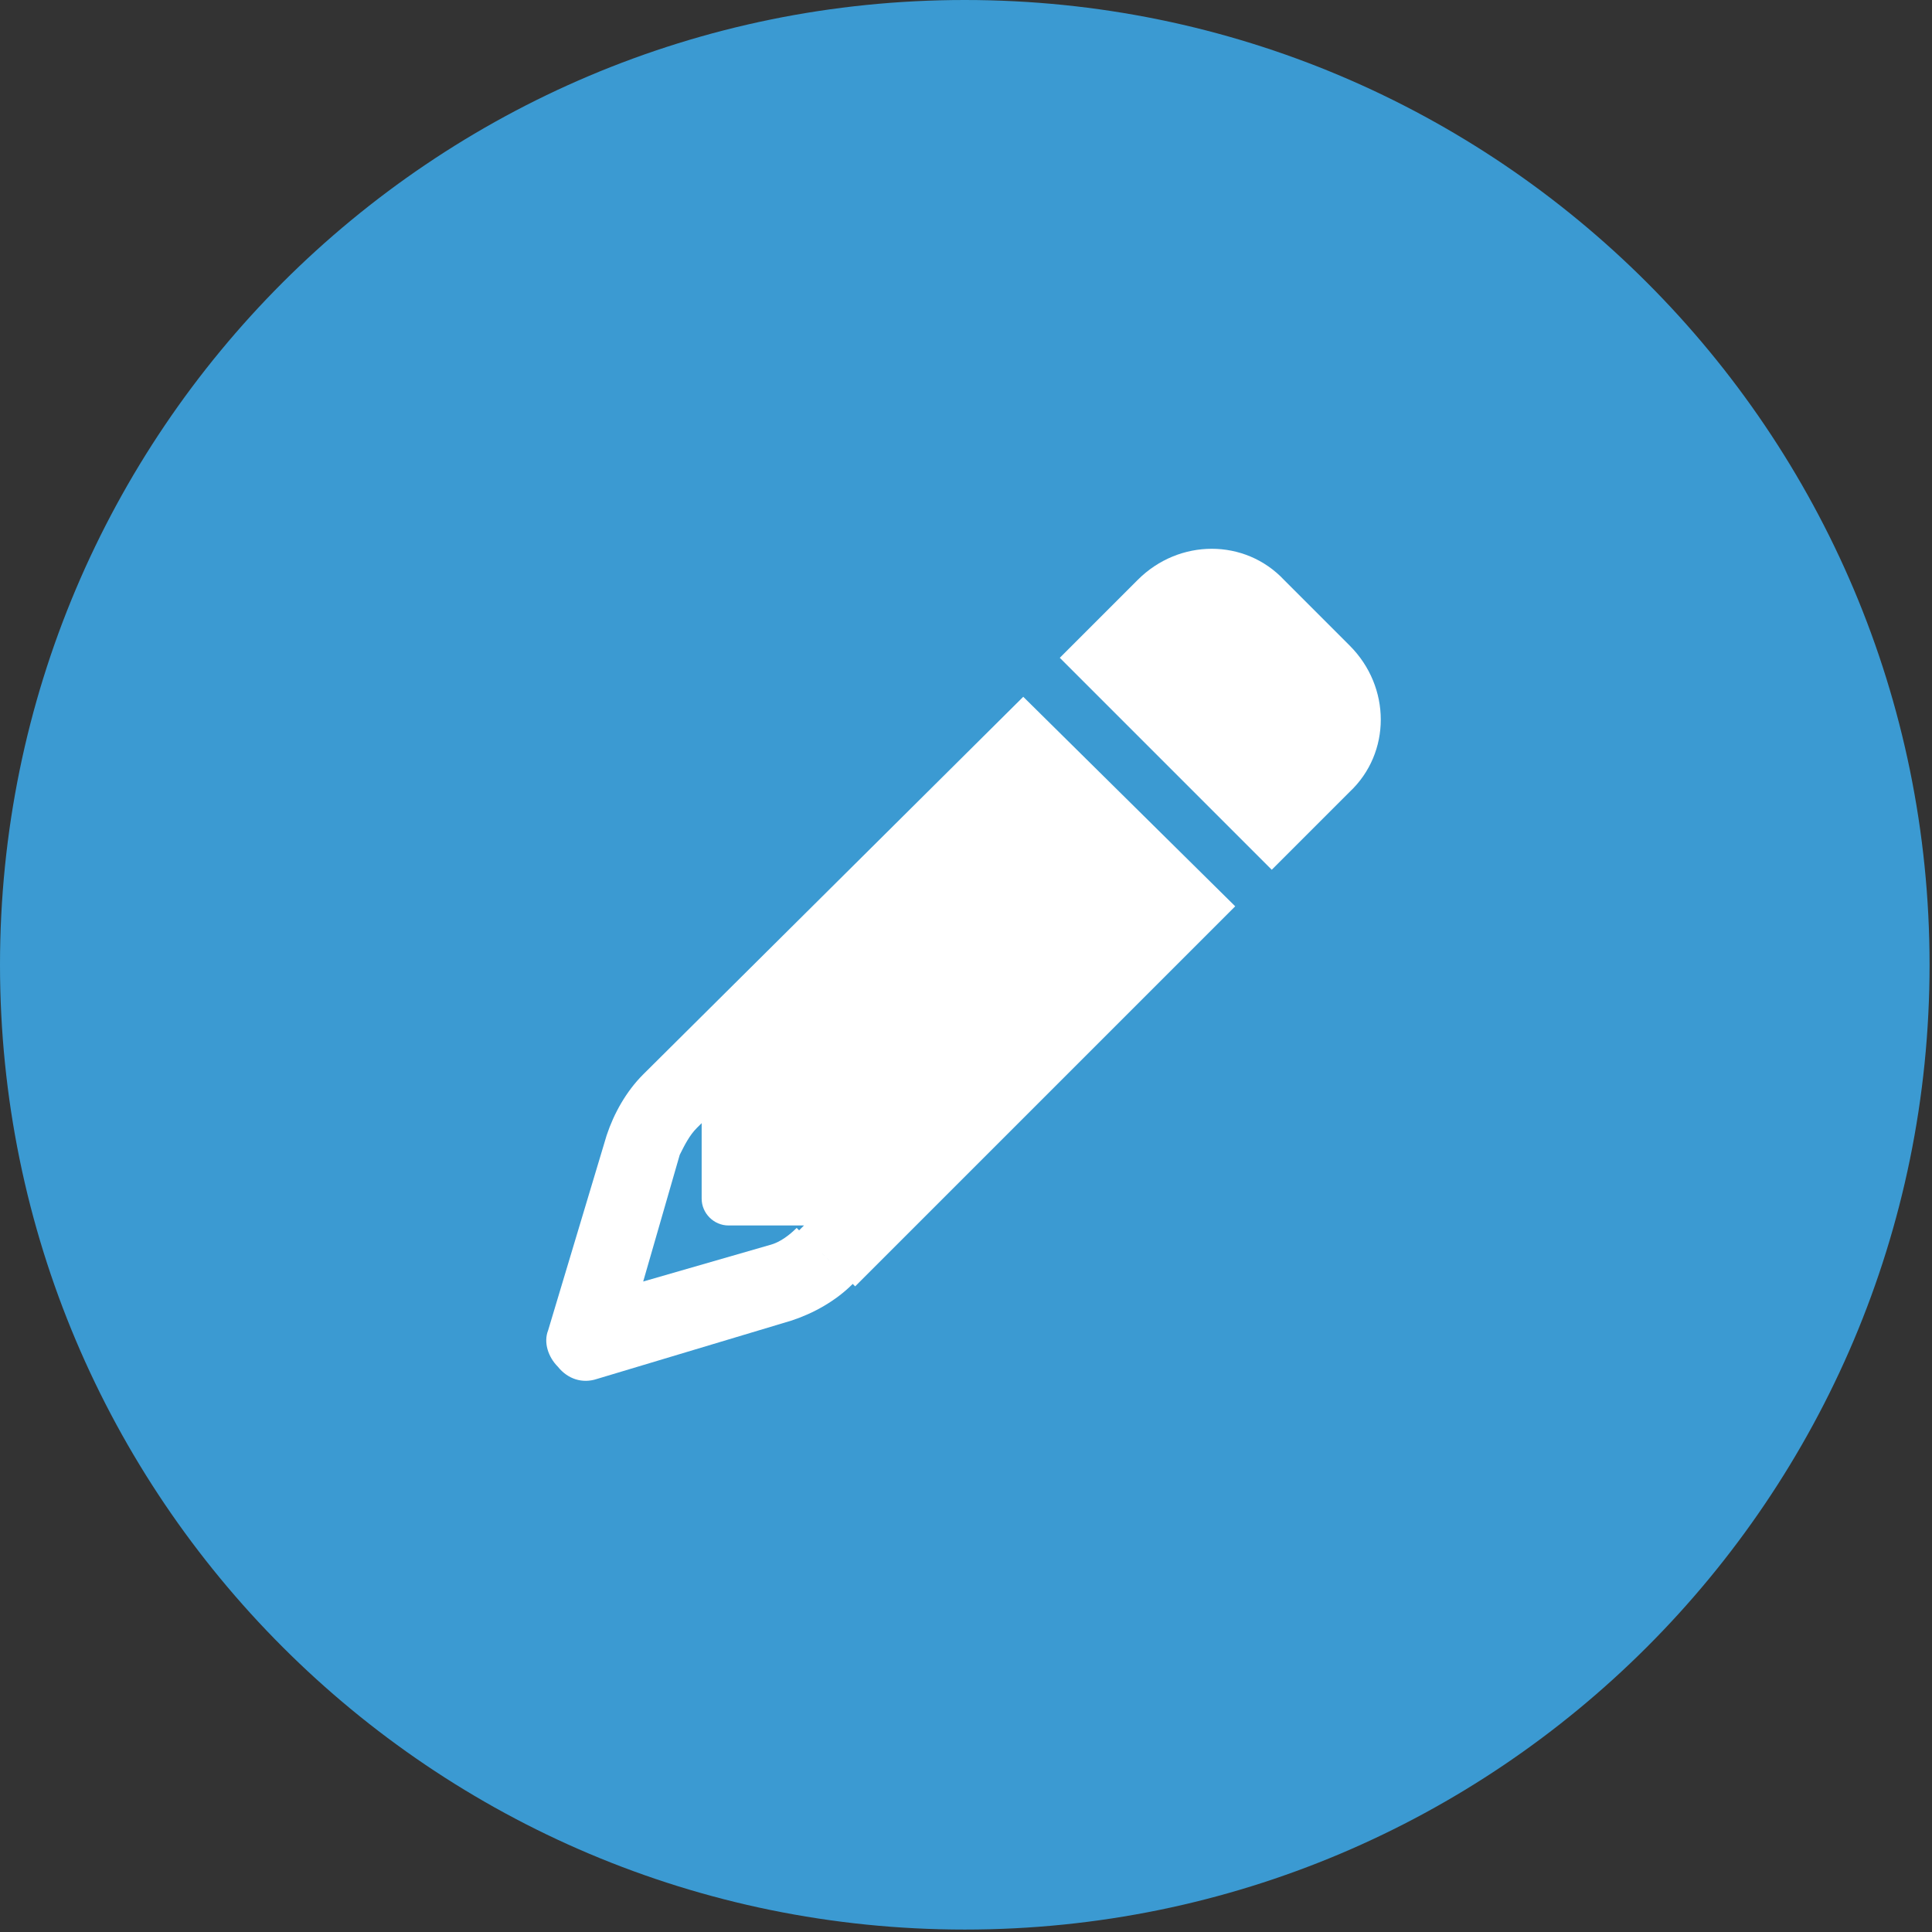 <svg width="107" height="107" viewBox="0 0 107 107" fill="none" xmlns="http://www.w3.org/2000/svg">
<rect x="0" y="0" width="107" height="107" fill="#333333" stroke="none"/>
<path d="M53.432 106.865C82.942 106.865 106.865 82.942 106.865 53.432C106.865 23.923 82.942 0 53.432 0C23.923 0 0 23.923 0 53.432C0 82.942 23.923 106.865 53.432 106.865Z" fill="#3B9AD2"/>
<path d="M68.41 50.194L47.361 71.243L44.257 68.14L44.527 67.87H40.344C39.535 67.87 38.86 67.195 38.86 66.386V62.203L38.59 62.473C38.185 62.878 37.916 63.417 37.646 63.957L35.622 70.974L42.638 68.95C43.178 68.815 43.718 68.41 44.122 68.005L47.226 71.108C46.281 72.053 45.067 72.728 43.852 73.132L33.058 76.371C32.248 76.641 31.439 76.371 30.899 75.696C30.359 75.156 30.09 74.347 30.359 73.672L33.598 62.878C34.002 61.663 34.677 60.449 35.622 59.504L56.671 38.59L68.41 50.194ZM74.752 35.757C77.045 38.05 77.045 41.694 74.752 43.852L70.434 48.17L58.695 36.431L63.013 32.113C65.306 29.82 68.95 29.82 71.109 32.113L74.752 35.757Z" fill="white"/>
</svg>
